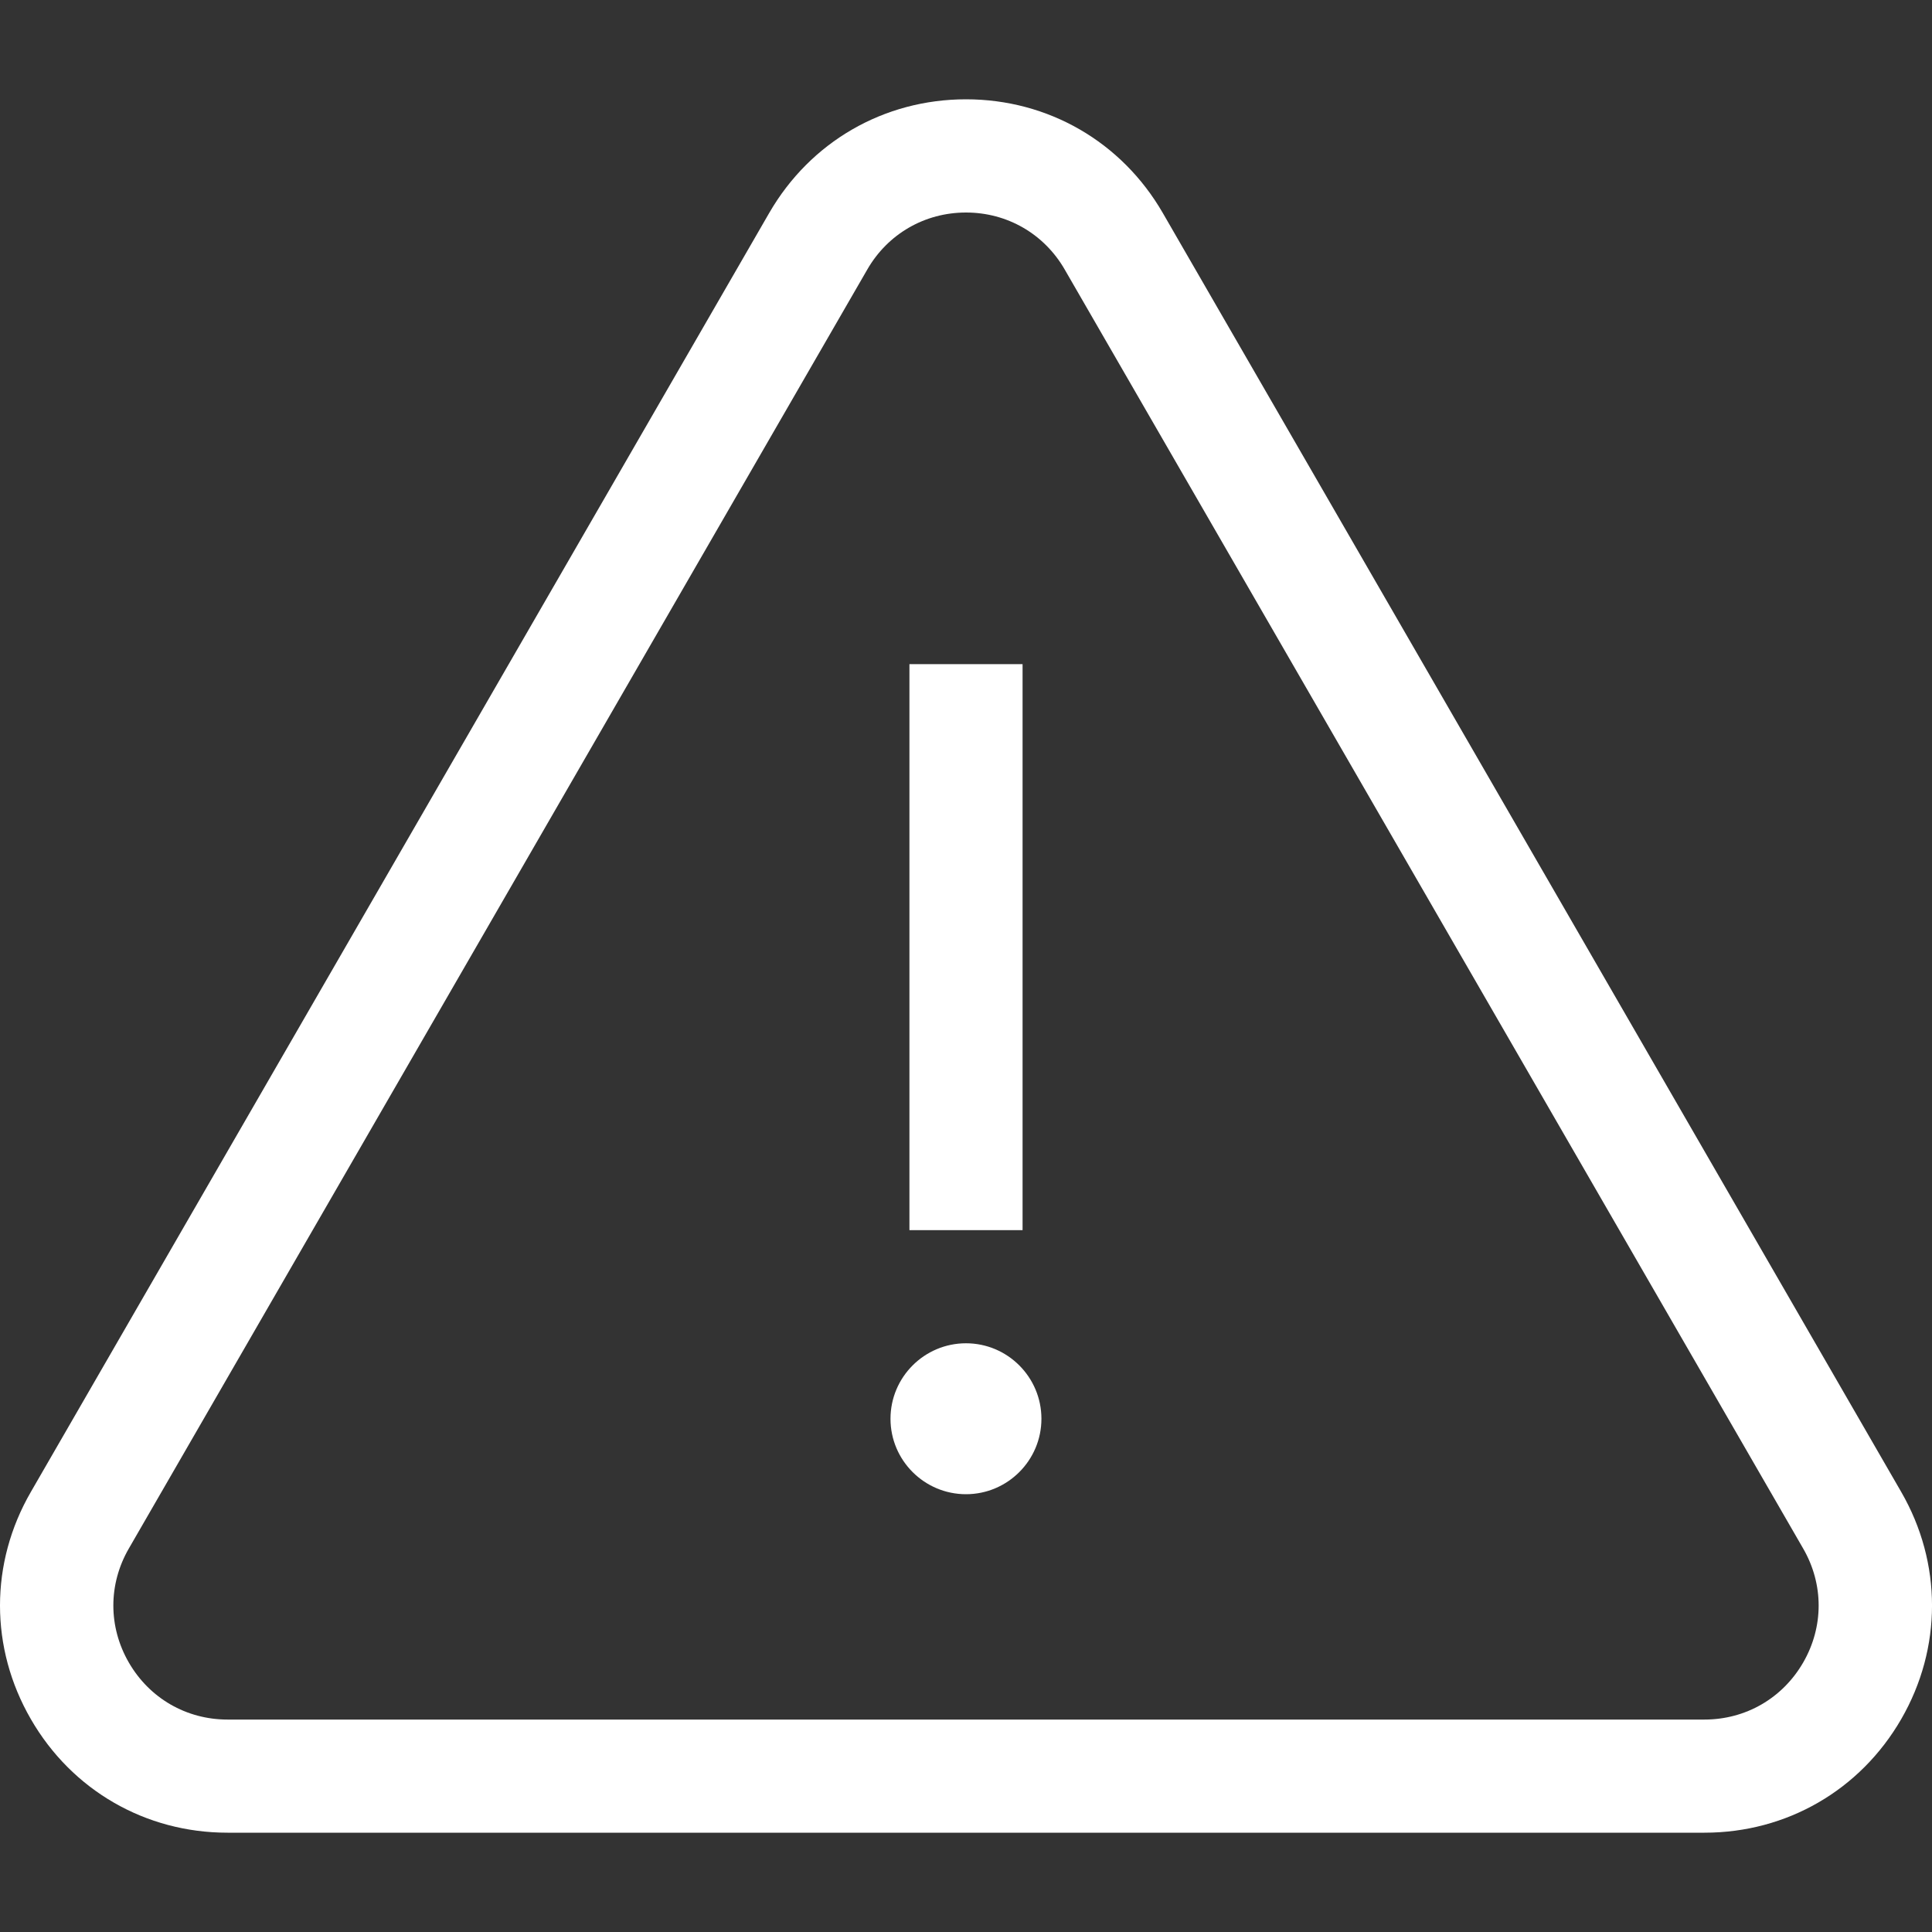 <svg width="25" height="25" viewBox="0 0 25 25" fill="none" xmlns="http://www.w3.org/2000/svg">
<rect x="0" y="0" width="25" height="25" fill="#333333" stroke="none"/>
<g clip-path="url(#clip0_611_544)">
<path d="M24.602 19.306L15.046 2.755C14.514 1.835 13.563 1.285 12.5 1.285C11.437 1.285 10.486 1.835 9.954 2.755L0.399 19.306C-0.133 20.226 -0.133 21.325 0.399 22.245C0.93 23.166 1.882 23.715 2.944 23.715H22.056C23.118 23.715 24.07 23.166 24.602 22.245C25.133 21.325 25.133 20.226 24.602 19.306ZM23.333 21.513C23.066 21.975 22.589 22.251 22.056 22.251H2.944C2.411 22.251 1.934 21.975 1.667 21.513C1.4 21.051 1.4 20.5 1.667 20.038L11.223 3.487C11.489 3.026 11.967 2.75 12.5 2.75C13.033 2.75 13.511 3.026 13.777 3.487L23.333 20.038C23.6 20.5 23.6 21.051 23.333 21.513Z" fill="white"/>
<path d="M13.232 8.594H11.768V15.918H13.232V8.594Z" fill="white"/>
<path d="M12.5 17.382C11.961 17.382 11.523 17.82 11.523 18.359C11.523 18.897 11.961 19.335 12.5 19.335C13.038 19.335 13.476 18.897 13.476 18.359C13.476 17.82 13.038 17.382 12.5 17.382Z" fill="white"/>
</g>
<defs>
<clipPath id="clip0_611_544">
<rect width="25" height="25" fill="white"/>
</clipPath>
</defs>
</svg>
